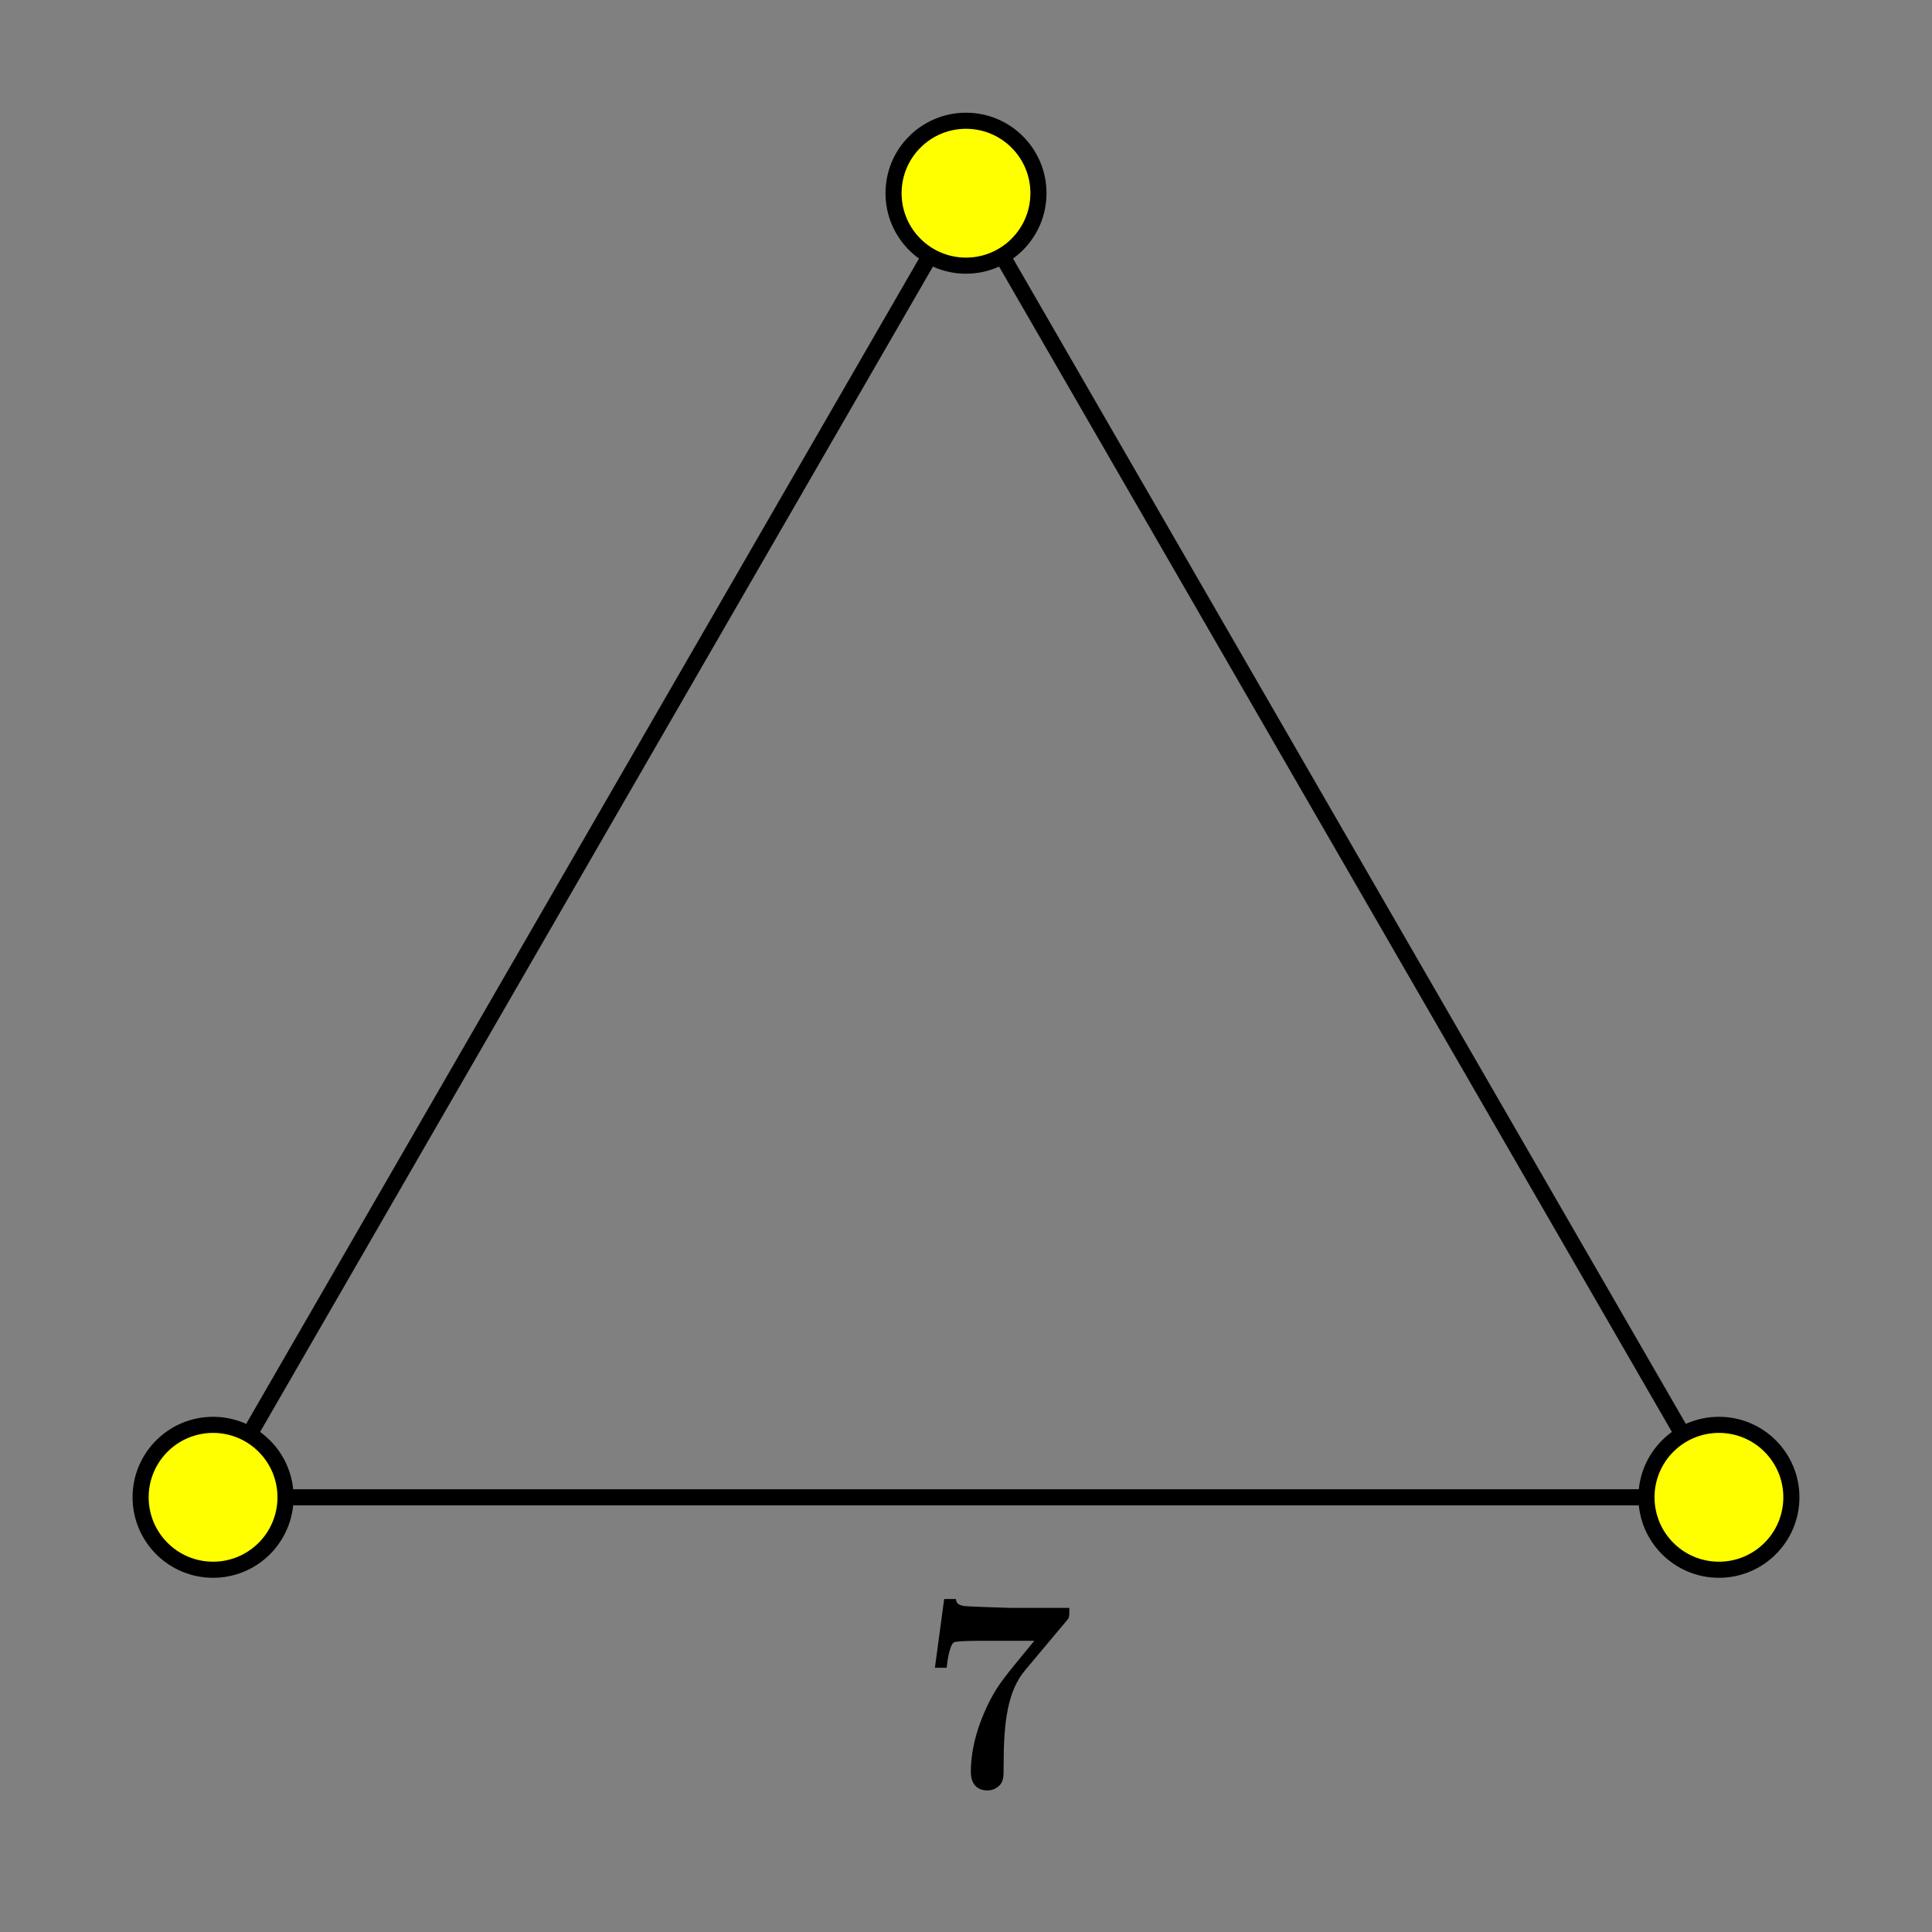 <?xml version="1.0" encoding="UTF-8"?>
<svg xmlns="http://www.w3.org/2000/svg" xmlns:xlink="http://www.w3.org/1999/xlink" width="300pt" height="300pt" viewBox="0 0 300 300" version="1.1">
<rect x="0" y="0" width="300" height="300" fill="#808080" stroke="none"/>
<defs>
<g>
<symbol overflow="visible" id="glyph0-0">
<path style="stroke:none;" d=""/>
</symbol>
<symbol overflow="visible" id="glyph0-1">
<path style="stroke:none;" d="M 23.156 -25.875 C 23.547 -26.312 23.547 -26.391 23.547 -27.828 L 14.438 -27.828 C 14.125 -27.828 7.688 -28.031 7.172 -28.125 C 6.094 -28.297 6 -28.766 5.922 -29.203 L 4.109 -29.203 L 2.672 -18.531 L 4.5 -18.531 C 4.531 -18.969 4.875 -21.984 5.609 -22.469 C 6 -22.719 9.594 -22.719 10.281 -22.719 L 18.109 -22.719 C 13.094 -16.641 12.531 -15.938 11.188 -13.391 C 8.641 -8.375 8.25 -4.5 8.25 -2.375 C 8.25 0.516 10.453 0.516 10.797 0.516 C 11.875 0.516 12.484 -0.047 12.781 -0.344 C 13.344 -1.031 13.344 -1.562 13.344 -3.453 C 13.344 -10.062 13.953 -14.906 16.672 -18.141 Z M 23.156 -25.875 "/>
</symbol>
</g>
</defs>
<g id="surface1">
<path style="fill:none;stroke-width:25;stroke-linecap:butt;stroke-linejoin:miter;stroke:rgb(0%,0%,0%);stroke-opacity:1;stroke-miterlimit:10;" d="M 1500 2700 L 330.859 675 L 2669.141 675 Z M 1500 2700 " transform="matrix(0.1,0,0,-0.1,0,300)"/>
<path style=" stroke:none;fill-rule:nonzero;fill:rgb(100%,100%,0%);fill-opacity:1;" d="M 161.25 30 C 161.25 23.785 156.215 18.75 150 18.75 C 143.785 18.75 138.75 23.785 138.75 30 C 138.75 36.215 143.785 41.25 150 41.25 C 156.215 41.25 161.25 36.215 161.25 30 "/>
<path style="fill:none;stroke-width:25;stroke-linecap:butt;stroke-linejoin:miter;stroke:rgb(0%,0%,0%);stroke-opacity:1;stroke-miterlimit:10;" d="M 1612.5 2700 C 1612.5 2762.148 1562.148 2812.5 1500 2812.5 C 1437.852 2812.5 1387.5 2762.148 1387.5 2700 C 1387.5 2637.852 1437.852 2587.5 1500 2587.5 C 1562.148 2587.5 1612.5 2637.852 1612.5 2700 Z M 1612.5 2700 " transform="matrix(0.1,0,0,-0.1,0,300)"/>
<path style=" stroke:none;fill-rule:nonzero;fill:rgb(100%,100%,0%);fill-opacity:1;" d="M 44.336 232.5 C 44.336 226.285 39.301 221.25 33.086 221.25 C 26.875 221.25 21.836 226.285 21.836 232.5 C 21.836 238.715 26.875 243.75 33.086 243.75 C 39.301 243.75 44.336 238.715 44.336 232.5 "/>
<path style="fill:none;stroke-width:25;stroke-linecap:butt;stroke-linejoin:miter;stroke:rgb(0%,0%,0%);stroke-opacity:1;stroke-miterlimit:10;" d="M 443.359 675 C 443.359 737.148 393.008 787.5 330.859 787.5 C 268.75 787.5 218.359 737.148 218.359 675 C 218.359 612.852 268.75 562.5 330.859 562.5 C 393.008 562.5 443.359 612.852 443.359 675 Z M 443.359 675 " transform="matrix(0.1,0,0,-0.1,0,300)"/>
<path style=" stroke:none;fill-rule:nonzero;fill:rgb(100%,100%,0%);fill-opacity:1;" d="M 278.164 232.5 C 278.164 226.285 273.129 221.25 266.914 221.25 C 260.699 221.25 255.664 226.285 255.664 232.5 C 255.664 238.715 260.699 243.75 266.914 243.75 C 273.129 243.75 278.164 238.715 278.164 232.5 "/>
<path style="fill:none;stroke-width:25;stroke-linecap:butt;stroke-linejoin:miter;stroke:rgb(0%,0%,0%);stroke-opacity:1;stroke-miterlimit:10;" d="M 2781.641 675 C 2781.641 737.148 2731.289 787.5 2669.141 787.5 C 2606.992 787.5 2556.641 737.148 2556.641 675 C 2556.641 612.852 2606.992 562.5 2669.141 562.5 C 2731.289 562.5 2781.641 612.852 2781.641 675 Z M 2781.641 675 " transform="matrix(0.1,0,0,-0.1,0,300)"/>
<g style="fill:rgb(0%,0%,0%);fill-opacity:1;">
  <use xlink:href="#glyph0-1" x="142.5" y="277.5"/>
</g>
</g>
</svg>
